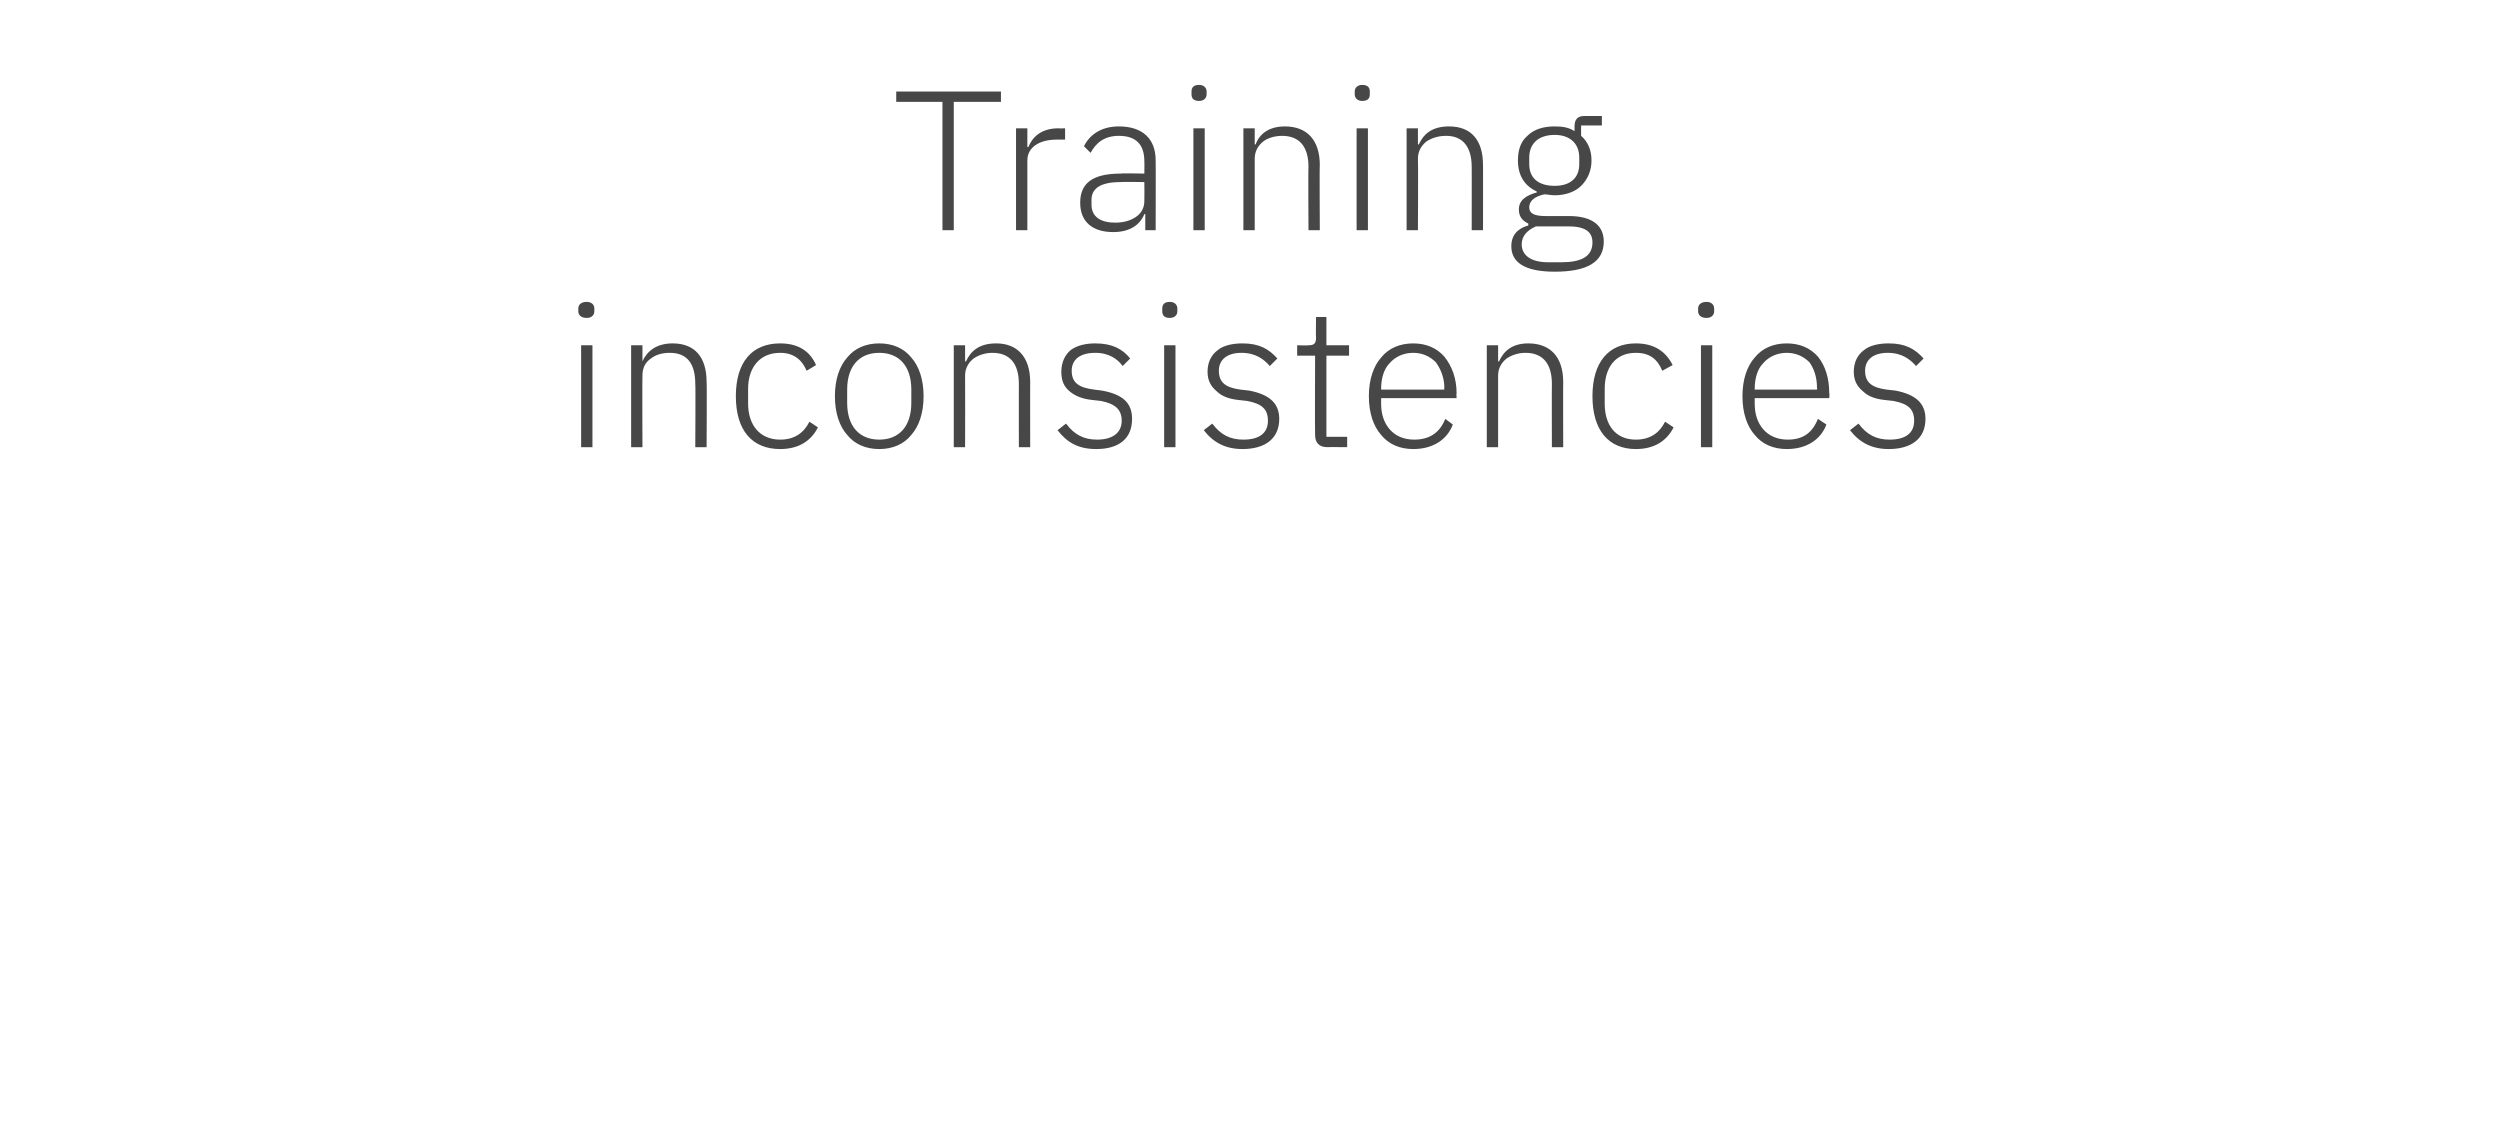 <?xml version="1.0" standalone="no"?><!DOCTYPE svg PUBLIC "-//W3C//DTD SVG 1.1//EN" "http://www.w3.org/Graphics/SVG/1.1/DTD/svg11.dtd"><svg xmlns="http://www.w3.org/2000/svg" version="1.1" width="265px" height="121.6px" viewBox="0 -8 265 121.6" style="top:-8px">  <desc>Training inconsistencies</desc>  <defs/>  <g id="Polygon186373">    <path d="M 63 25 C 63 25 63 24.7 63 24.7 C 63 24.3 62.7 24 62.2 24 C 61.6 24 61.3 24.3 61.3 24.7 C 61.3 24.7 61.3 25 61.3 25 C 61.3 25.4 61.6 25.7 62.2 25.7 C 62.7 25.7 63 25.4 63 25 Z M 61.6 39.4 L 62.8 39.4 L 62.8 28.6 L 61.6 28.6 L 61.6 39.4 Z M 68.1 39.4 C 68.1 39.4 68.07 31.82 68.1 31.8 C 68.1 31 68.4 30.4 69 30 C 69.5 29.6 70.2 29.4 71 29.4 C 72.8 29.4 73.7 30.5 73.7 32.7 C 73.74 32.68 73.7 39.4 73.7 39.4 L 74.9 39.4 C 74.9 39.4 74.94 32.47 74.9 32.5 C 74.9 29.8 73.6 28.4 71.3 28.4 C 69.6 28.4 68.6 29.2 68.1 30.3 C 68.14 30.33 68.1 30.3 68.1 30.3 L 68.1 28.6 L 66.9 28.6 L 66.9 39.4 L 68.1 39.4 Z M 86.7 37.3 C 86.7 37.3 85.8 36.7 85.8 36.7 C 85.2 37.9 84.2 38.6 82.7 38.6 C 80.5 38.6 79.3 37 79.3 34.8 C 79.3 34.8 79.3 33.2 79.3 33.2 C 79.3 31 80.5 29.4 82.7 29.4 C 84.1 29.4 85 30.1 85.5 31.3 C 85.5 31.3 86.5 30.7 86.5 30.7 C 85.9 29.3 84.7 28.4 82.7 28.4 C 79.7 28.4 78 30.4 78 34 C 78 37.6 79.7 39.6 82.7 39.6 C 84.7 39.6 86 38.7 86.7 37.3 Z M 96.6 38.1 C 97.4 37.2 97.9 35.8 97.9 34 C 97.9 32.2 97.4 30.8 96.6 29.9 C 95.8 28.9 94.6 28.4 93.2 28.4 C 91.8 28.4 90.6 28.9 89.8 29.9 C 89 30.8 88.5 32.2 88.5 34 C 88.5 35.8 89 37.2 89.8 38.1 C 90.6 39.1 91.8 39.6 93.2 39.6 C 94.6 39.6 95.8 39.1 96.6 38.1 Z M 89.8 34.7 C 89.8 34.7 89.8 33.3 89.8 33.3 C 89.8 30.8 91.1 29.4 93.2 29.4 C 95.3 29.4 96.6 30.8 96.6 33.3 C 96.6 33.3 96.6 34.7 96.6 34.7 C 96.6 37.2 95.3 38.6 93.2 38.6 C 91.1 38.6 89.8 37.2 89.8 34.7 Z M 102.3 39.4 C 102.3 39.4 102.32 31.82 102.3 31.8 C 102.3 31 102.7 30.4 103.2 30 C 103.8 29.6 104.5 29.4 105.2 29.4 C 107 29.4 108 30.5 108 32.7 C 107.99 32.68 108 39.4 108 39.4 L 109.2 39.4 C 109.2 39.4 109.19 32.47 109.2 32.5 C 109.2 29.8 107.8 28.4 105.6 28.4 C 103.8 28.4 102.9 29.2 102.4 30.3 C 102.39 30.33 102.3 30.3 102.3 30.3 L 102.3 28.6 L 101.1 28.6 L 101.1 39.4 L 102.3 39.4 Z M 120 36.4 C 120 34.7 119 33.8 116.8 33.4 C 116.8 33.4 116 33.3 116 33.3 C 114.4 33.1 113.6 32.6 113.6 31.3 C 113.6 30.1 114.5 29.4 116.1 29.4 C 117.6 29.4 118.5 30.1 119 30.8 C 119 30.8 119.8 30 119.8 30 C 119 29 117.9 28.4 116.1 28.4 C 115.1 28.4 114.2 28.6 113.5 29.1 C 112.9 29.6 112.5 30.4 112.5 31.4 C 112.5 32.4 112.8 33 113.4 33.5 C 114 34 114.8 34.3 115.8 34.4 C 115.8 34.4 116.7 34.5 116.7 34.5 C 118.2 34.8 118.9 35.4 118.9 36.6 C 118.9 37.9 117.9 38.6 116.3 38.6 C 114.9 38.6 113.9 38.1 113 36.9 C 113 36.9 112.1 37.6 112.1 37.6 C 113.1 38.9 114.3 39.6 116.2 39.6 C 118.6 39.6 120 38.5 120 36.4 Z M 124.8 25 C 124.8 25 124.8 24.7 124.8 24.7 C 124.8 24.3 124.5 24 124 24 C 123.4 24 123.2 24.3 123.2 24.7 C 123.2 24.7 123.2 25 123.2 25 C 123.2 25.4 123.4 25.7 124 25.7 C 124.5 25.7 124.8 25.4 124.8 25 Z M 123.4 39.4 L 124.6 39.4 L 124.6 28.6 L 123.4 28.6 L 123.4 39.4 Z M 135.6 36.4 C 135.6 34.7 134.5 33.8 132.4 33.4 C 132.4 33.4 131.5 33.3 131.5 33.3 C 130 33.1 129.2 32.6 129.2 31.3 C 129.2 30.1 130.1 29.4 131.6 29.4 C 133.1 29.4 134 30.1 134.6 30.8 C 134.6 30.8 135.4 30 135.4 30 C 134.5 29 133.5 28.4 131.7 28.4 C 130.7 28.4 129.7 28.6 129.1 29.1 C 128.4 29.6 128 30.4 128 31.4 C 128 32.4 128.4 33 129 33.5 C 129.5 34 130.3 34.3 131.3 34.4 C 131.3 34.4 132.2 34.5 132.2 34.5 C 133.8 34.8 134.4 35.4 134.4 36.6 C 134.4 37.9 133.5 38.6 131.8 38.6 C 130.4 38.6 129.4 38.1 128.5 36.9 C 128.5 36.9 127.6 37.6 127.6 37.6 C 128.6 38.9 129.9 39.6 131.7 39.6 C 134.1 39.6 135.6 38.5 135.6 36.4 Z M 142.8 39.4 L 142.8 38.3 L 140.6 38.3 L 140.6 29.7 L 143 29.7 L 143 28.6 L 140.6 28.6 L 140.6 25.6 L 139.5 25.6 C 139.5 25.6 139.47 27.81 139.5 27.8 C 139.5 28.4 139.3 28.6 138.7 28.6 C 138.72 28.63 137.5 28.6 137.5 28.6 L 137.5 29.7 L 139.4 29.7 C 139.4 29.7 139.37 38.06 139.4 38.1 C 139.4 38.9 139.8 39.4 140.7 39.4 C 140.69 39.38 142.8 39.4 142.8 39.4 Z M 154 37 C 154 37 153.2 36.4 153.2 36.4 C 152.6 37.9 151.5 38.6 149.9 38.6 C 148.8 38.6 147.9 38.2 147.3 37.5 C 146.7 36.8 146.4 35.9 146.4 34.8 C 146.4 34.76 146.4 34.2 146.4 34.2 L 154.4 34.2 C 154.4 34.2 154.36 33.67 154.4 33.7 C 154.4 32.1 153.9 30.8 153.1 29.8 C 152.3 28.9 151.2 28.4 149.8 28.4 C 148.4 28.4 147.2 28.9 146.4 29.9 C 145.6 30.8 145.1 32.2 145.1 34 C 145.1 35.8 145.6 37.2 146.4 38.1 C 147.2 39.1 148.4 39.6 149.8 39.6 C 151.9 39.6 153.4 38.6 154 37 Z M 152.2 30.4 C 152.7 31.1 153.1 32 153.1 33.1 C 153.06 33.14 153.1 33.3 153.1 33.3 L 146.4 33.3 C 146.4 33.3 146.4 33.21 146.4 33.2 C 146.4 32.1 146.7 31.1 147.3 30.5 C 147.9 29.8 148.8 29.4 149.8 29.4 C 150.8 29.4 151.6 29.8 152.2 30.4 Z M 158.8 39.4 C 158.8 39.4 158.81 31.82 158.8 31.8 C 158.8 31 159.2 30.4 159.7 30 C 160.3 29.6 161 29.4 161.7 29.4 C 163.5 29.4 164.5 30.5 164.5 32.7 C 164.48 32.68 164.5 39.4 164.5 39.4 L 165.7 39.4 C 165.7 39.4 165.68 32.47 165.7 32.5 C 165.7 29.8 164.3 28.4 162 28.4 C 160.3 28.4 159.4 29.2 158.9 30.3 C 158.88 30.33 158.8 30.3 158.8 30.3 L 158.8 28.6 L 157.6 28.6 L 157.6 39.4 L 158.8 39.4 Z M 177.4 37.3 C 177.4 37.3 176.5 36.7 176.5 36.7 C 175.9 37.9 174.9 38.6 173.4 38.6 C 171.2 38.6 170.1 37 170.1 34.8 C 170.1 34.8 170.1 33.2 170.1 33.2 C 170.1 31 171.2 29.4 173.4 29.4 C 174.9 29.4 175.7 30.1 176.2 31.3 C 176.2 31.3 177.3 30.7 177.3 30.7 C 176.6 29.3 175.4 28.4 173.4 28.4 C 170.5 28.4 168.8 30.4 168.8 34 C 168.8 37.6 170.5 39.6 173.4 39.6 C 175.4 39.6 176.7 38.7 177.4 37.3 Z M 181.7 25 C 181.7 25 181.7 24.7 181.7 24.7 C 181.7 24.3 181.4 24 180.9 24 C 180.3 24 180 24.3 180 24.7 C 180 24.7 180 25 180 25 C 180 25.4 180.3 25.7 180.9 25.7 C 181.4 25.7 181.7 25.4 181.7 25 Z M 180.3 39.4 L 181.5 39.4 L 181.5 28.6 L 180.3 28.6 L 180.3 39.4 Z M 193.6 37 C 193.6 37 192.7 36.4 192.7 36.4 C 192.1 37.9 191.1 38.6 189.5 38.6 C 188.4 38.6 187.5 38.2 186.9 37.5 C 186.3 36.8 186 35.9 186 34.8 C 185.99 34.76 186 34.2 186 34.2 L 193.9 34.2 C 193.9 34.2 193.95 33.67 193.9 33.7 C 193.9 32.1 193.5 30.8 192.7 29.8 C 191.9 28.9 190.8 28.4 189.4 28.4 C 188 28.4 186.8 28.9 186 29.9 C 185.2 30.8 184.7 32.2 184.7 34 C 184.7 35.8 185.2 37.2 186 38.1 C 186.8 39.1 188 39.6 189.4 39.6 C 191.5 39.6 193 38.6 193.6 37 Z M 191.8 30.4 C 192.3 31.1 192.6 32 192.6 33.1 C 192.64 33.14 192.6 33.3 192.6 33.3 L 186 33.3 C 186 33.3 185.99 33.21 186 33.2 C 186 32.1 186.3 31.1 186.9 30.5 C 187.5 29.8 188.4 29.4 189.4 29.4 C 190.4 29.4 191.2 29.8 191.8 30.4 Z M 204.1 36.4 C 204.1 34.7 203 33.8 200.9 33.4 C 200.9 33.4 200 33.3 200 33.3 C 198.5 33.1 197.7 32.6 197.7 31.3 C 197.7 30.1 198.6 29.4 200.1 29.4 C 201.6 29.4 202.5 30.1 203.1 30.8 C 203.1 30.8 203.9 30 203.9 30 C 203 29 202 28.4 200.2 28.4 C 199.2 28.4 198.2 28.6 197.6 29.1 C 196.9 29.6 196.5 30.4 196.5 31.4 C 196.5 32.4 196.9 33 197.5 33.5 C 198 34 198.8 34.3 199.8 34.4 C 199.8 34.4 200.7 34.5 200.7 34.5 C 202.3 34.8 202.9 35.4 202.9 36.6 C 202.9 37.9 202 38.6 200.3 38.6 C 198.9 38.6 197.9 38.1 197 36.9 C 197 36.9 196.1 37.6 196.1 37.6 C 197.1 38.9 198.4 39.6 200.2 39.6 C 202.6 39.6 204.1 38.5 204.1 36.4 Z " stroke="none" fill="#474747"/>  </g>  <g id="Polygon186372">    <path d="M 106.1 2.8 L 106.1 1.7 L 95 1.7 L 95 2.8 L 99.9 2.8 L 99.9 16.4 L 101.1 16.4 L 101.1 2.8 L 106.1 2.8 Z M 108.9 16.4 C 108.9 16.4 108.89 9.03 108.9 9 C 108.9 7.6 110.2 6.8 112 6.8 C 111.95 6.8 112.9 6.8 112.9 6.8 L 112.9 5.6 C 112.9 5.6 112.18 5.63 112.2 5.6 C 110.3 5.6 109.4 6.6 109 7.6 C 108.97 7.56 108.9 7.6 108.9 7.6 L 108.9 5.6 L 107.7 5.6 L 107.7 16.4 L 108.9 16.4 Z M 122.5 9 C 122.52 8.97 122.5 16.4 122.5 16.4 L 121.4 16.4 L 121.4 14.7 C 121.4 14.7 121.28 14.68 121.3 14.7 C 120.8 15.9 119.7 16.6 118 16.6 C 115.8 16.6 114.5 15.5 114.5 13.5 C 114.5 11.5 115.7 10.4 118.8 10.4 C 118.84 10.35 121.3 10.4 121.3 10.4 C 121.3 10.4 121.32 9.09 121.3 9.1 C 121.3 7.3 120.4 6.4 118.6 6.4 C 117.1 6.4 116.2 7.1 115.6 8.2 C 115.6 8.2 114.9 7.5 114.9 7.5 C 115.5 6.3 116.7 5.4 118.6 5.4 C 121.1 5.4 122.5 6.7 122.5 9 Z M 121.3 11.3 C 121.3 11.3 118.8 11.26 118.8 11.3 C 116.6 11.3 115.7 12 115.7 13.2 C 115.7 13.2 115.7 13.7 115.7 13.7 C 115.7 15 116.7 15.6 118.2 15.6 C 119.1 15.6 119.8 15.4 120.4 15 C 121 14.6 121.3 14 121.3 13.3 C 121.32 13.25 121.3 11.3 121.3 11.3 Z M 127.9 2 C 127.9 2 127.9 1.7 127.9 1.7 C 127.9 1.3 127.6 1 127.1 1 C 126.5 1 126.3 1.3 126.3 1.7 C 126.3 1.7 126.3 2 126.3 2 C 126.3 2.4 126.5 2.7 127.1 2.7 C 127.6 2.7 127.9 2.4 127.9 2 Z M 126.5 16.4 L 127.7 16.4 L 127.7 5.6 L 126.5 5.6 L 126.5 16.4 Z M 133 16.4 C 133 16.4 132.99 8.82 133 8.8 C 133 8 133.4 7.4 133.9 7 C 134.4 6.6 135.2 6.4 135.9 6.4 C 137.7 6.4 138.7 7.5 138.7 9.7 C 138.66 9.68 138.7 16.4 138.7 16.4 L 139.9 16.4 C 139.9 16.4 139.86 9.47 139.9 9.5 C 139.9 6.8 138.5 5.4 136.2 5.4 C 134.5 5.4 133.5 6.2 133.1 7.3 C 133.06 7.33 133 7.3 133 7.3 L 133 5.6 L 131.8 5.6 L 131.8 16.4 L 133 16.4 Z M 145.2 2 C 145.2 2 145.2 1.7 145.2 1.7 C 145.2 1.3 145 1 144.4 1 C 143.9 1 143.6 1.3 143.6 1.7 C 143.6 1.7 143.6 2 143.6 2 C 143.6 2.4 143.9 2.7 144.4 2.7 C 145 2.7 145.2 2.4 145.2 2 Z M 143.8 16.4 L 145 16.4 L 145 5.6 L 143.8 5.6 L 143.8 16.4 Z M 150.3 16.4 C 150.3 16.4 150.34 8.82 150.3 8.8 C 150.3 8 150.7 7.4 151.2 7 C 151.8 6.6 152.5 6.4 153.3 6.4 C 155 6.4 156 7.5 156 9.7 C 156.01 9.68 156 16.4 156 16.4 L 157.2 16.4 C 157.2 16.4 157.21 9.47 157.2 9.5 C 157.2 6.8 155.9 5.4 153.6 5.4 C 151.8 5.4 150.9 6.2 150.4 7.3 C 150.4 7.33 150.3 7.3 150.3 7.3 L 150.3 5.6 L 149.1 5.6 L 149.1 16.4 L 150.3 16.4 Z M 166.3 14.9 C 166.3 14.9 163.8 14.9 163.8 14.9 C 162.6 14.9 162.1 14.6 162.1 14 C 162.1 13.2 162.8 12.8 163.7 12.6 C 164 12.6 164.4 12.7 164.8 12.7 C 166 12.7 167 12.3 167.6 11.7 C 168.3 11 168.7 10.1 168.7 9 C 168.7 7.9 168.3 7 167.6 6.4 C 167.58 6.36 167.6 5.3 167.6 5.3 L 169.8 5.3 L 169.8 4.3 C 169.8 4.3 167.92 4.28 167.9 4.3 C 167.2 4.3 166.9 4.7 166.9 5.4 C 166.9 5.4 166.9 5.9 166.9 5.9 C 166.3 5.5 165.6 5.4 164.8 5.4 C 163.6 5.4 162.6 5.7 161.9 6.4 C 161.2 7 160.9 7.9 160.9 9 C 160.9 10.6 161.6 11.7 162.9 12.3 C 162.9 12.3 162.9 12.4 162.9 12.4 C 161.8 12.7 161 13.2 161 14.2 C 161 15 161.4 15.4 162 15.7 C 162 15.7 162 15.9 162 15.9 C 160.9 16.2 160.2 16.9 160.2 18.1 C 160.2 19.8 161.6 20.8 164.8 20.8 C 168.2 20.8 170 19.8 170 17.6 C 170 16 168.9 14.9 166.3 14.9 Z M 165.5 19.8 C 165.5 19.8 164.1 19.8 164.1 19.8 C 162.2 19.8 161.3 19 161.3 17.9 C 161.3 17 161.9 16.4 162.8 16 C 162.8 16 166.3 16 166.3 16 C 168.2 16 168.8 16.7 168.8 17.7 C 168.8 19.2 167.6 19.8 165.5 19.8 Z M 162.1 9.4 C 162.1 9.4 162.1 8.7 162.1 8.7 C 162.1 7.2 163.1 6.3 164.8 6.3 C 166.4 6.3 167.4 7.2 167.4 8.7 C 167.4 8.7 167.4 9.4 167.4 9.4 C 167.4 10.9 166.4 11.7 164.8 11.7 C 163.1 11.7 162.1 10.9 162.1 9.4 Z " stroke="none" fill="#474747"/>  </g></svg>